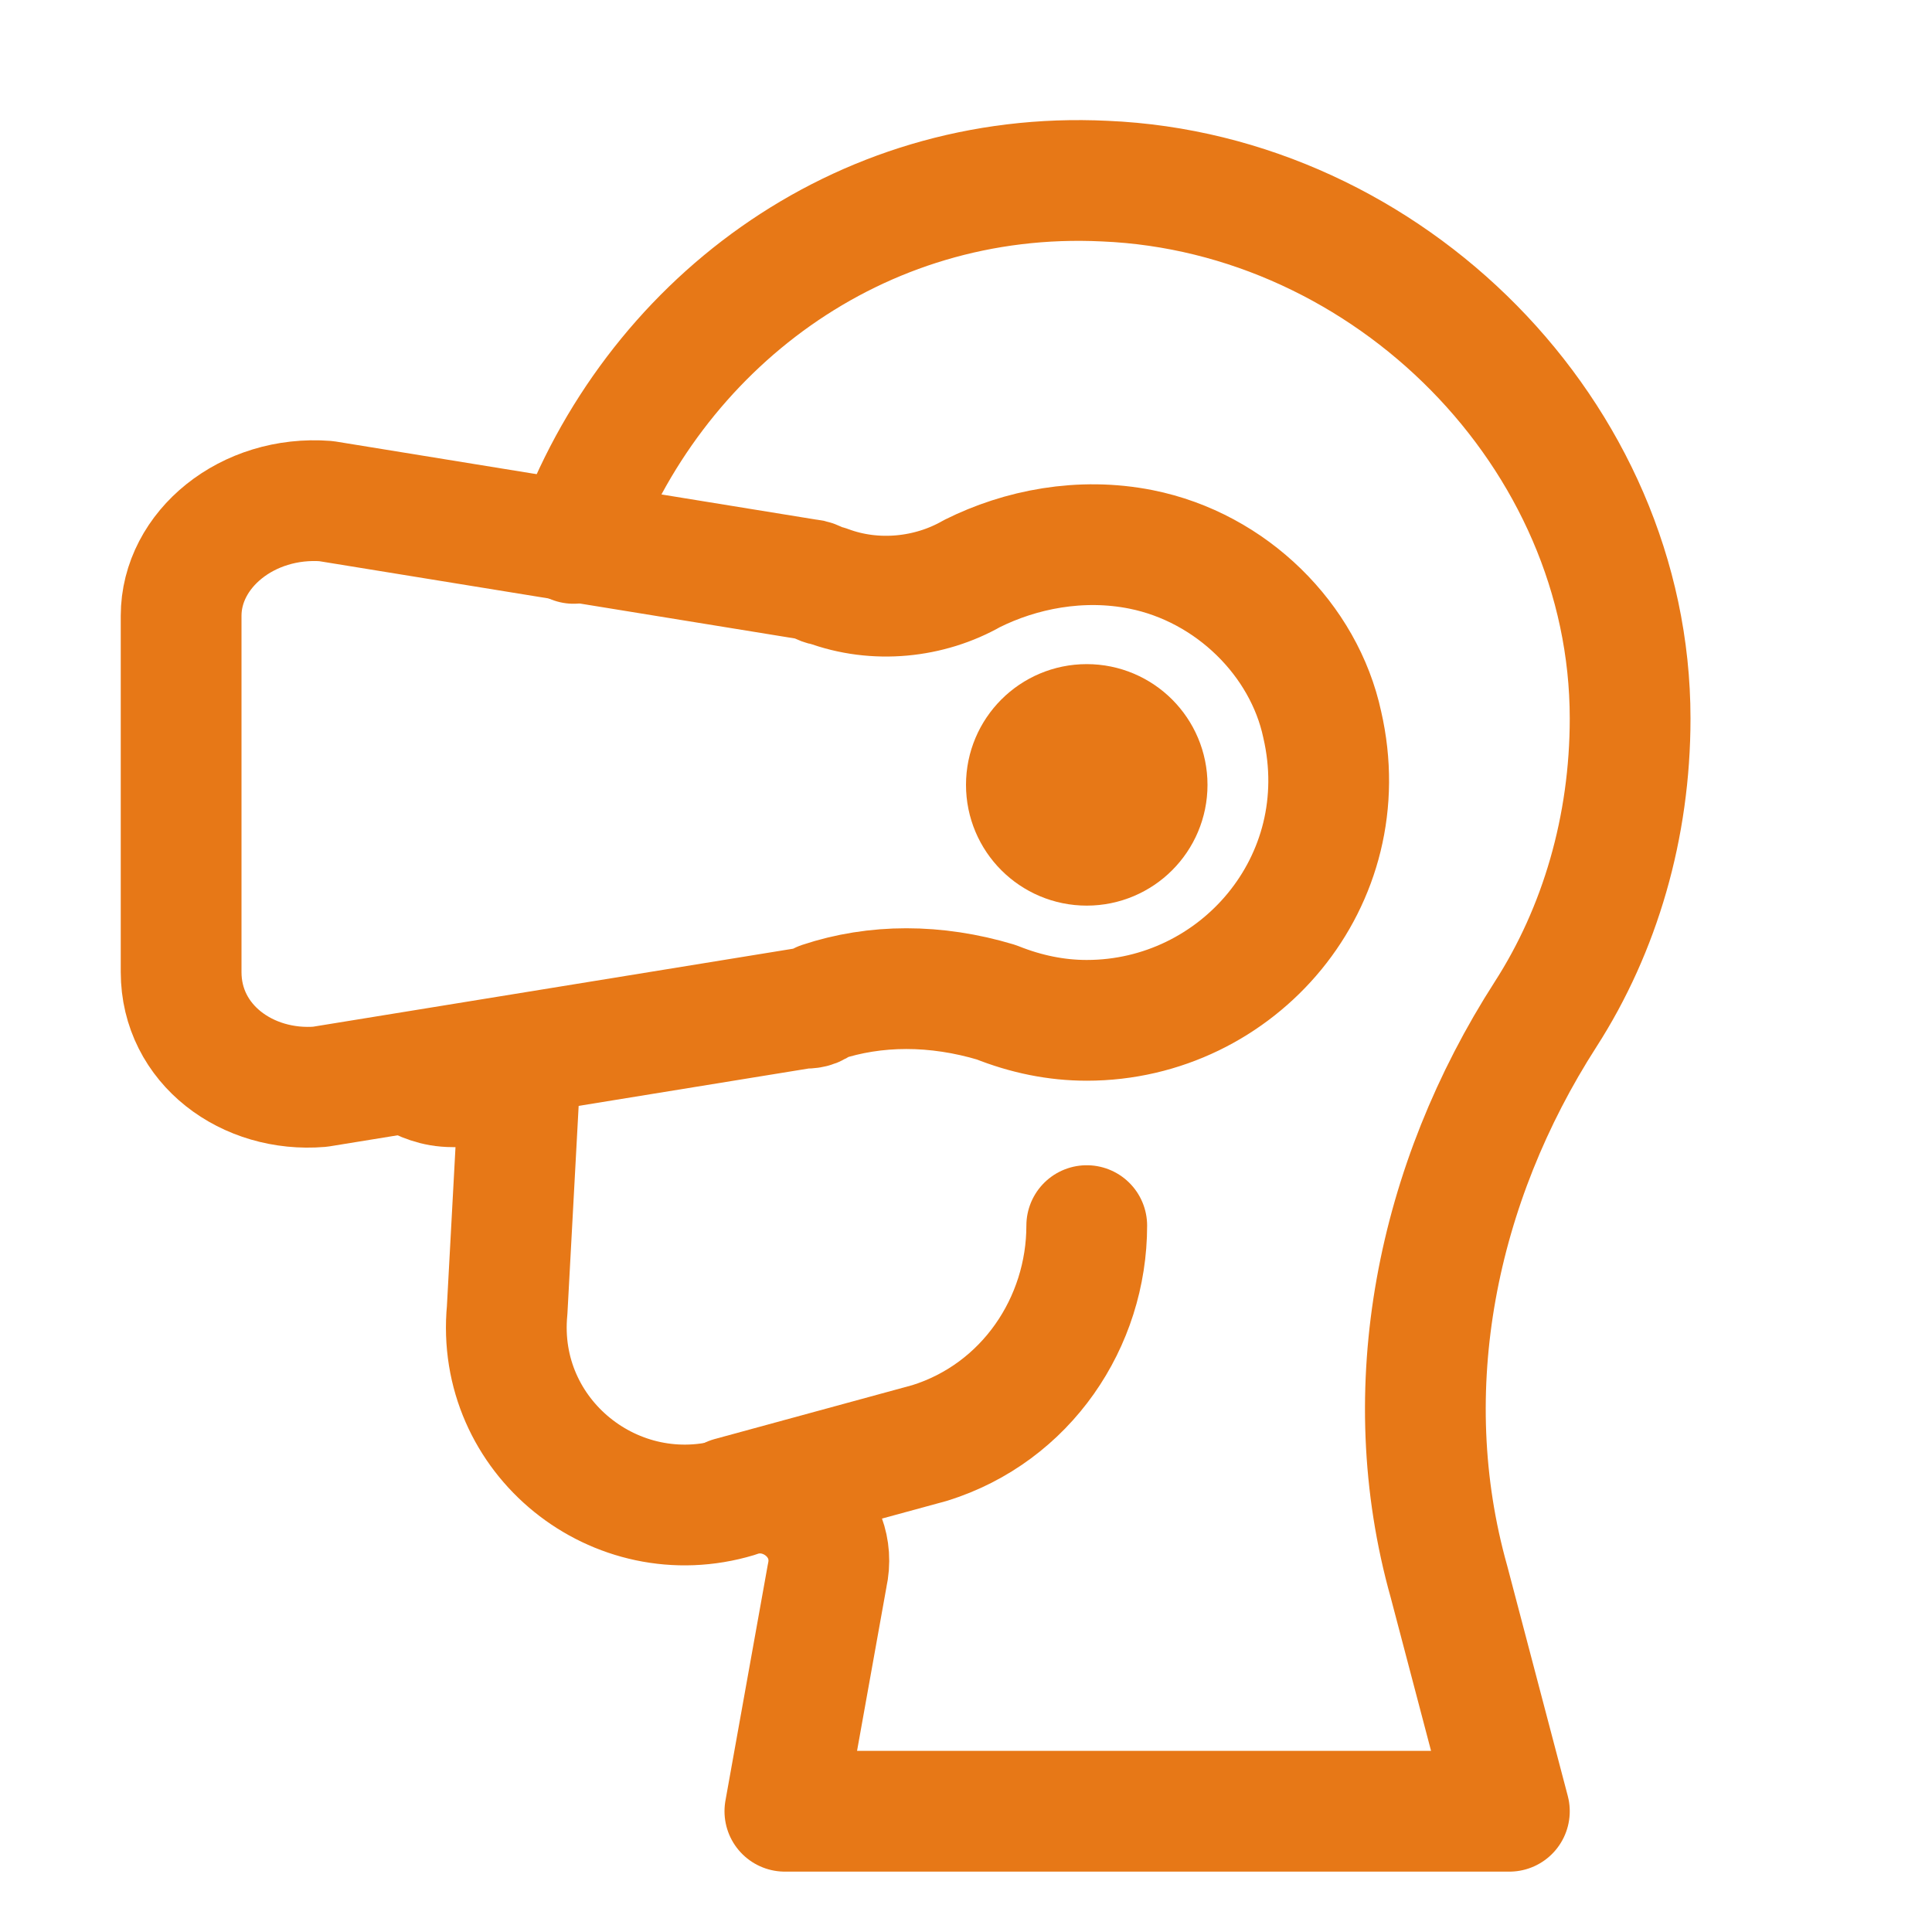 <?xml version="1.0" encoding="utf-8"?>

<!-- Uploaded to: SVG Repo, www.svgrepo.com, Generator: SVG Repo Mixer Tools -->
<svg version="1.1" id="Icons" xmlns="http://www.w3.org/2000/svg" xmlns:xlink="http://www.w3.org/1999/xlink" 
	 viewBox="0 0 32 32" xml:space="preserve">
<style type="text/css">
	.st0{fill:none;stroke:#e77817;stroke-width:2;stroke-linecap:round;stroke-linejoin:round;stroke-miterlimit:10;}
</style>
<path class="st0" d="M18.9,9.1c-1-0.2-2,0-2.8,0.4c-0.7,0.4-1.6,0.5-2.4,0.2c-0.1,0-0.2-0.1-0.3-0.1l-8-1.3C4.1,8.2,3,9.1,3,10.2
	v5.9c0,1.2,1.1,2,2.3,1.9l8-1.3c0.1,0,0.2,0,0.3-0.1c0.9-0.3,1.9-0.3,2.9,0c0.5,0.2,1,0.3,1.5,0.3c2.5,0,4.5-2.3,3.9-4.9
	C21.6,10.6,20.4,9.4,18.9,9.1z"/>
<path class="st0" d="M9.5,9c1.3-3.6,4.7-6.2,8.8-6C23,3.2,27,7.2,27,11.9c0,1.8-0.5,3.5-1.4,4.9c-1.8,2.8-2.5,6.2-1.6,9.4l1,3.8H13
	l0.7-3.9c0.2-0.9-0.7-1.6-1.5-1.3l0,0c-2,0.6-4-1-3.8-3.1L8.6,18H7.5c-0.3,0-0.5-0.1-0.7-0.2"/>
<path class="st0" d="M18,20.3c0,1.6-1,3.1-2.6,3.6l-3.3,0.9"/>
<circle class="st0" cx="18" cy="13" r="1"/>
</svg>
